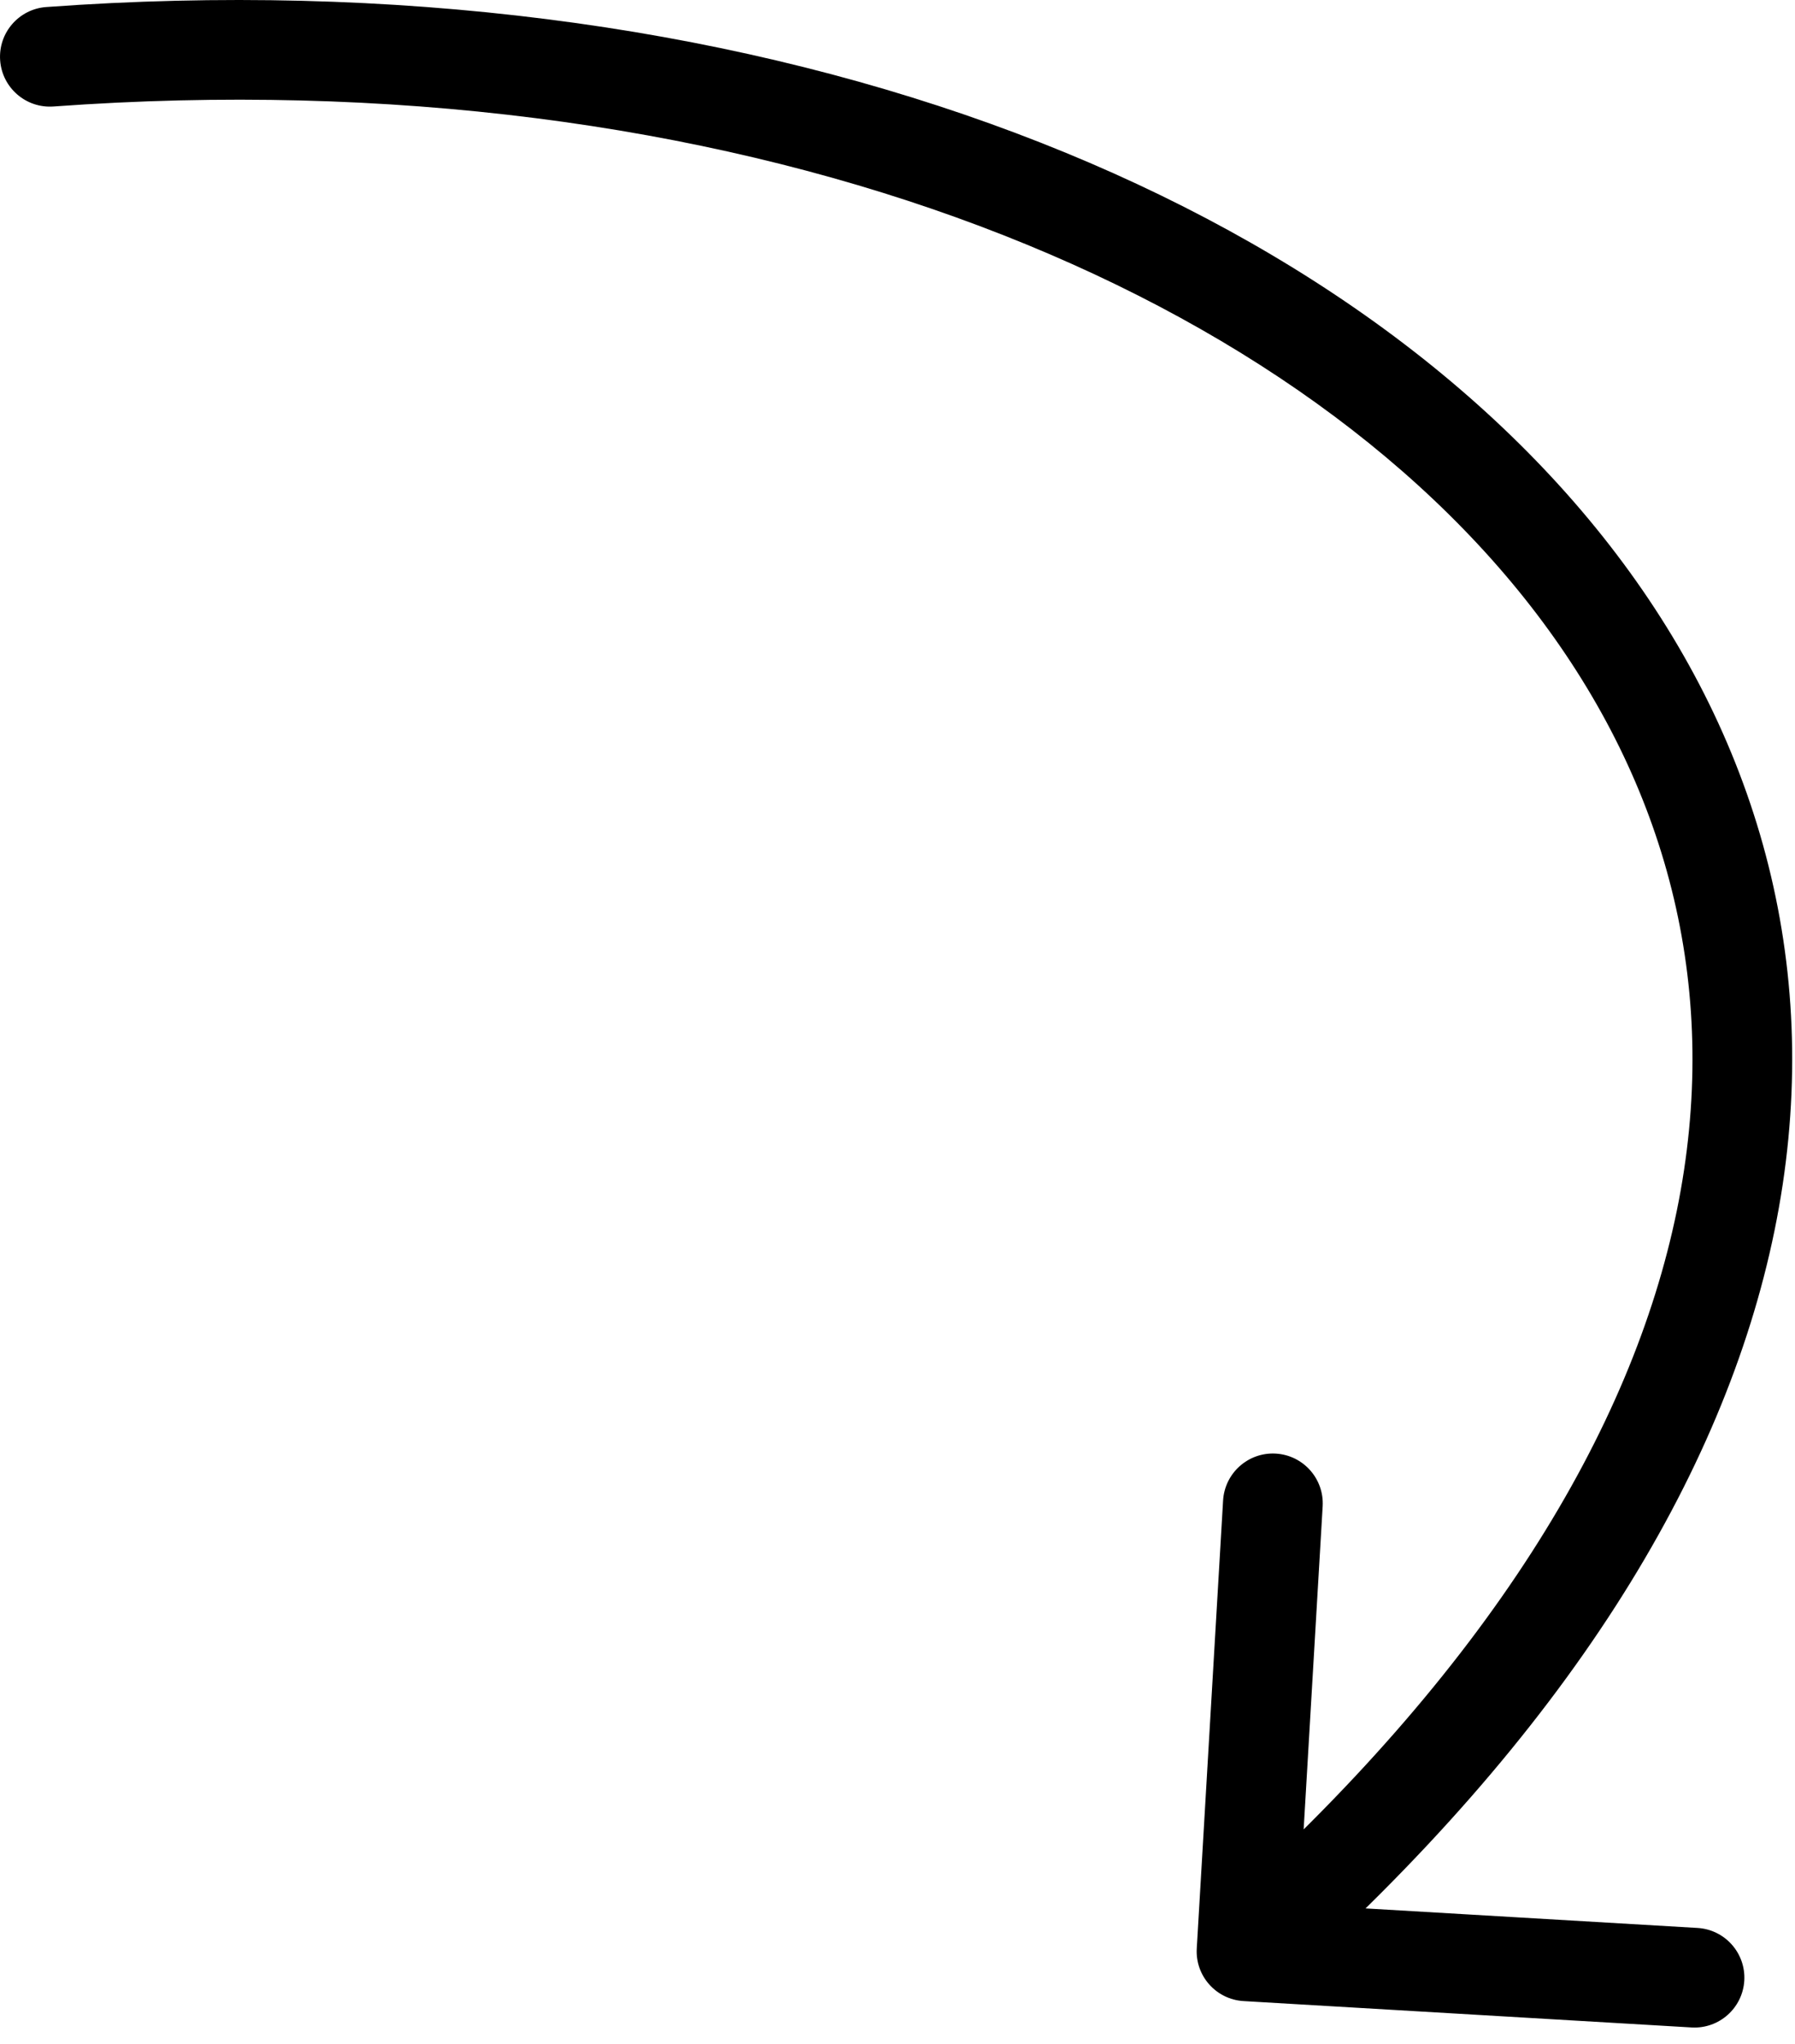 <svg width="36" height="41" viewBox="0 0 36 41" fill="none" xmlns="http://www.w3.org/2000/svg">
<path d="M0.928 0.141C0.377 0.181 -0.037 0.66 0.003 1.211C0.043 1.762 0.522 2.176 1.073 2.136L1 1.138L0.928 0.141ZM24.002 39.08C23.969 39.631 24.39 40.104 24.941 40.136L33.926 40.665C34.477 40.697 34.95 40.277 34.983 39.725C35.015 39.174 34.595 38.701 34.043 38.669L26.057 38.199L26.527 30.212C26.559 29.661 26.139 29.188 25.587 29.155C25.036 29.123 24.563 29.544 24.53 30.095L24.002 39.08ZM1 1.138L1.073 2.136C14.619 1.15 25.846 5.604 30.947 12.484C33.477 15.897 34.522 19.922 33.63 24.282C32.733 28.664 29.854 33.486 24.336 38.391L25 39.138L25.664 39.886C31.396 34.791 34.58 29.612 35.589 24.683C36.603 19.729 35.398 15.13 32.553 11.293C26.904 3.672 14.881 -0.874 0.928 0.141L1 1.138Z" fill="black"/>
</svg>
